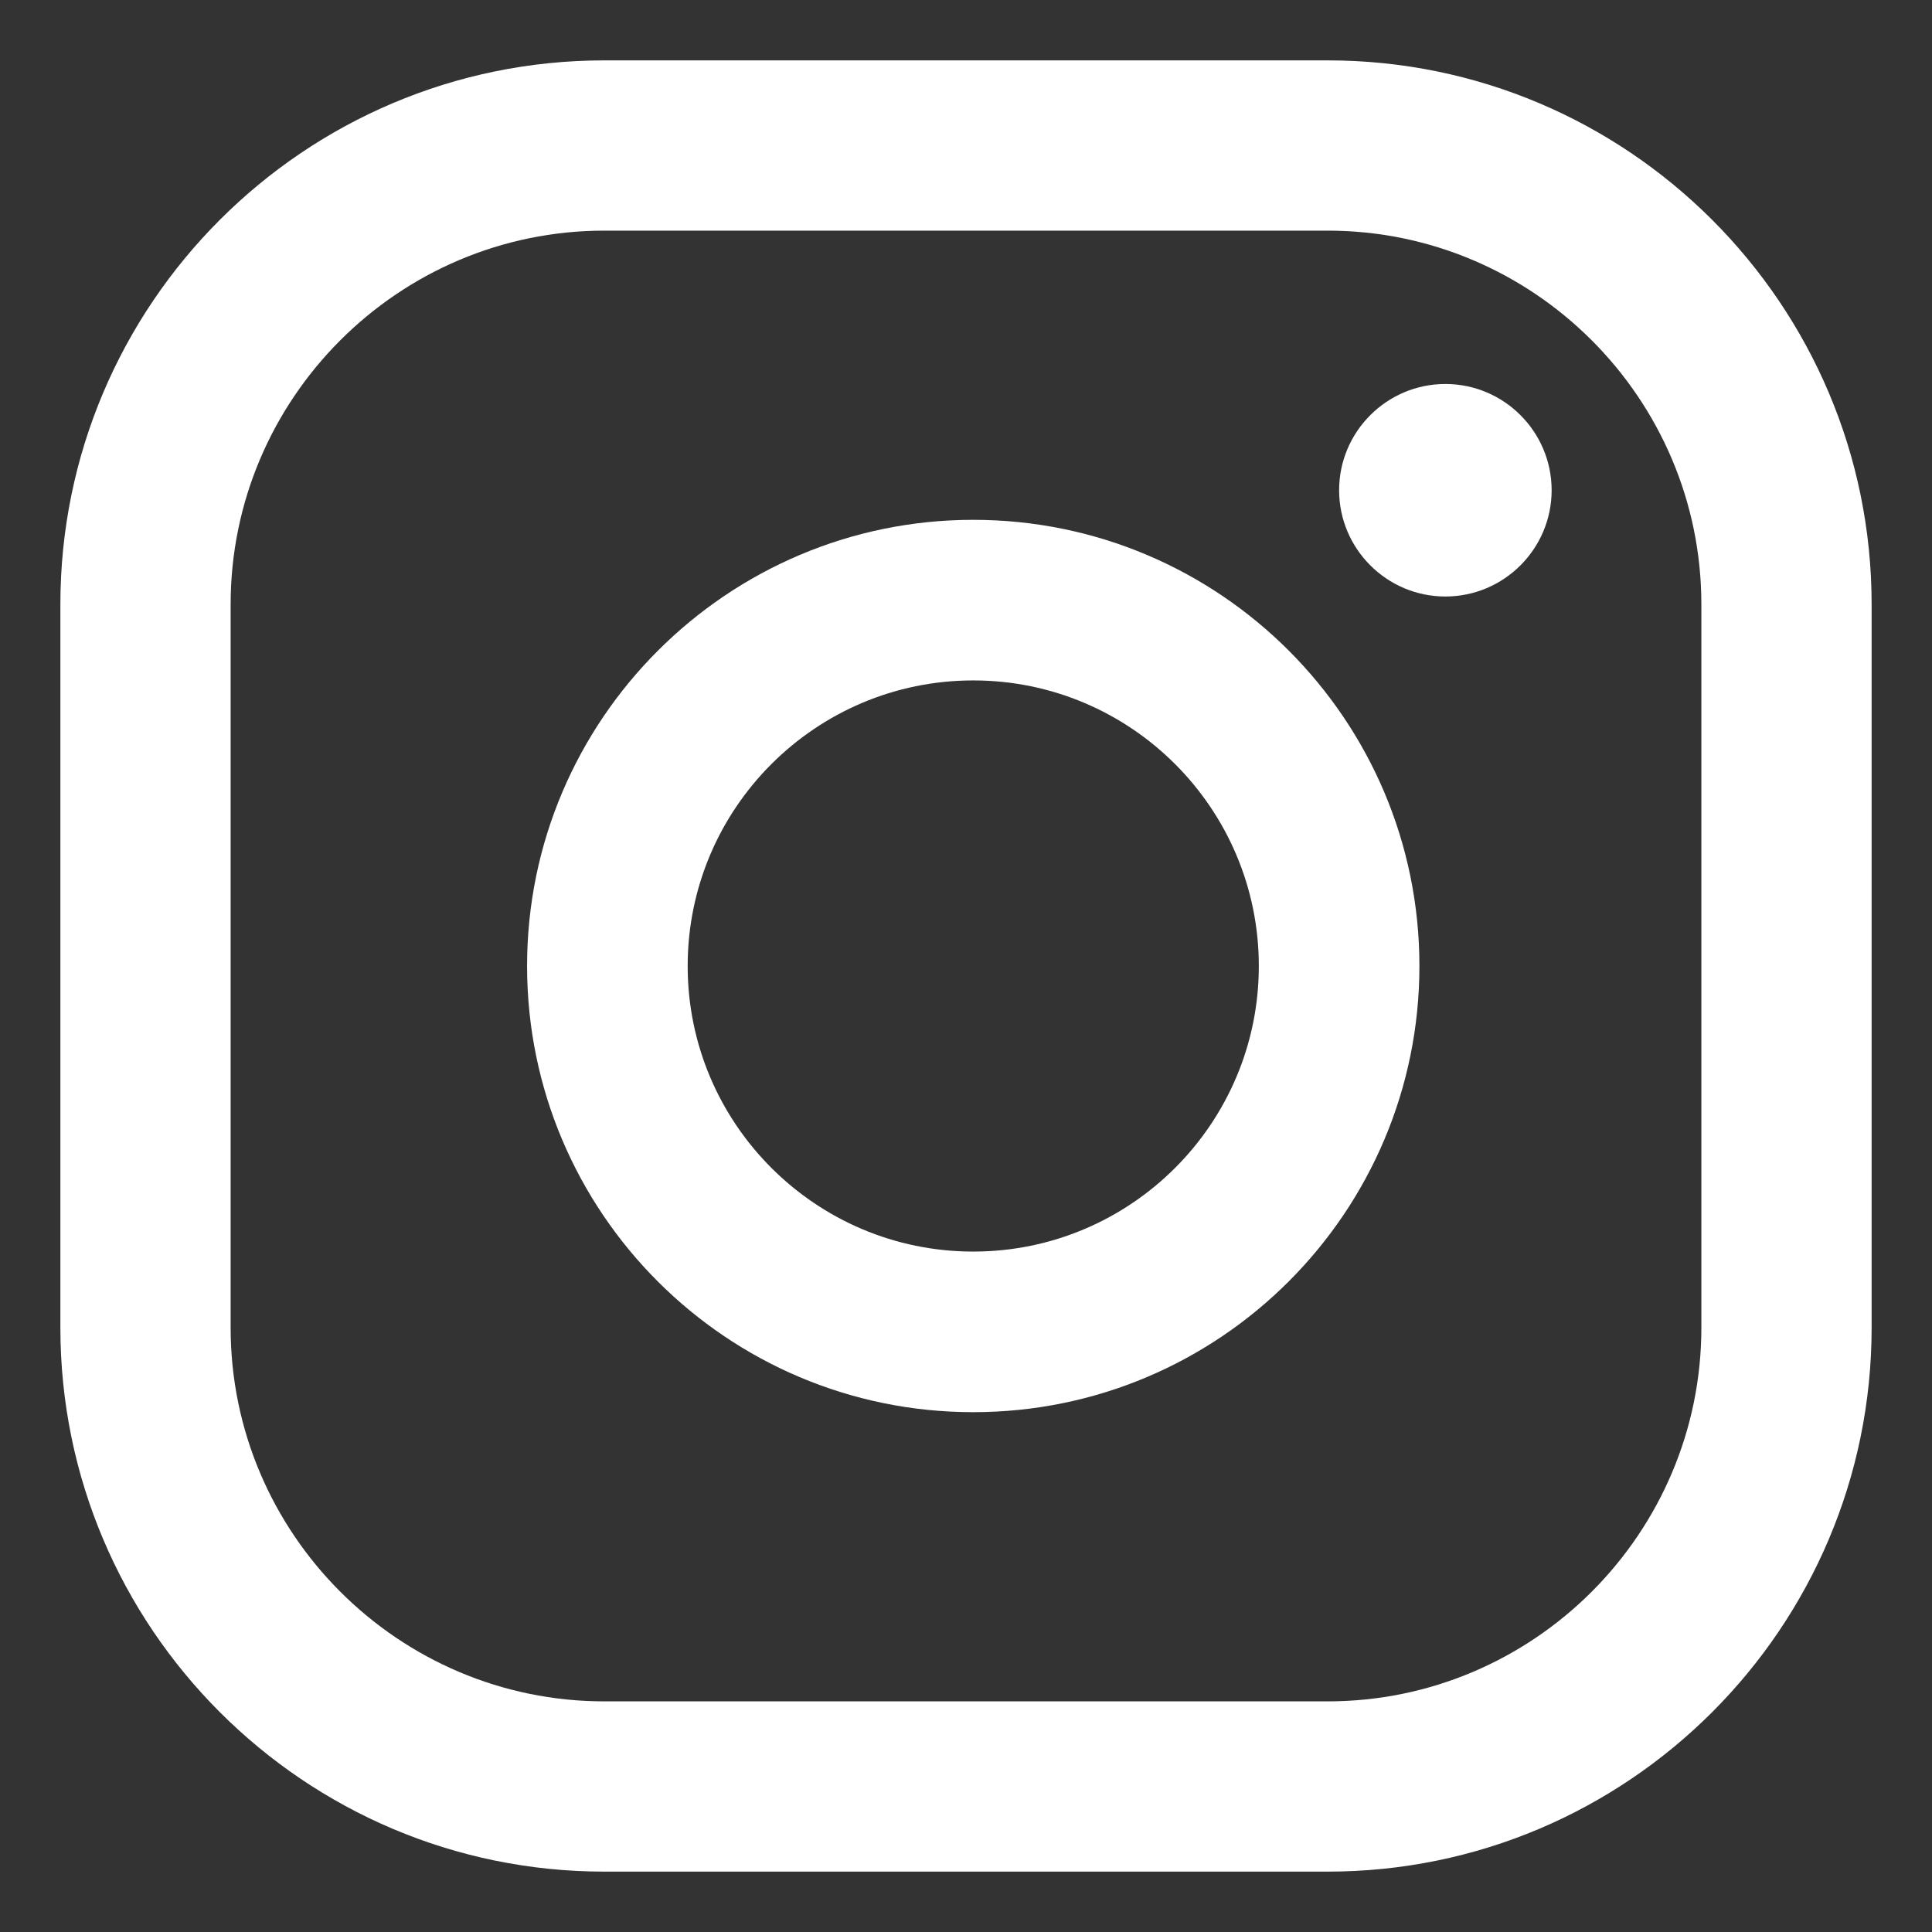 <?xml version="1.0" encoding="UTF-8"?><svg id="Capa_1" xmlns="http://www.w3.org/2000/svg" viewBox="0 0 32 32"><rect x="0" y="0" width="32" height="32" fill="#333333" stroke="none"/><defs><style>.cls-1{fill:#fff;stroke-width:0px;}</style></defs><path class="cls-1" d="M23.94,6.36c-.97,0-1.76.79-1.76,1.76s.79,1.76,1.76,1.76,1.76-.79,1.76-1.76-.79-1.76-1.76-1.76Z"/><path class="cls-1" d="M16.12,8.61c-4.07,0-7.39,3.31-7.39,7.39s3.31,7.39,7.39,7.39,7.39-3.31,7.39-7.39-3.31-7.39-7.39-7.39ZM16.12,20.73c-2.61,0-4.73-2.12-4.73-4.73s2.12-4.73,4.73-4.73,4.73,2.12,4.73,4.73-2.12,4.73-4.73,4.73Z"/><path class="cls-1" d="M21.99,31h-11.98c-4.97,0-9.01-4.04-9.01-9.01v-11.98C1,5.04,5.04,1,10.01,1h11.98c4.97,0,9.01,4.04,9.01,9.01v11.98c0,4.97-4.04,9.01-9.01,9.01ZM10.01,3.82c-3.41,0-6.19,2.78-6.19,6.19v11.98c0,3.41,2.78,6.19,6.19,6.19h11.98c3.41,0,6.19-2.78,6.19-6.19v-11.98c0-3.41-2.78-6.19-6.19-6.19h-11.98Z"/></svg>